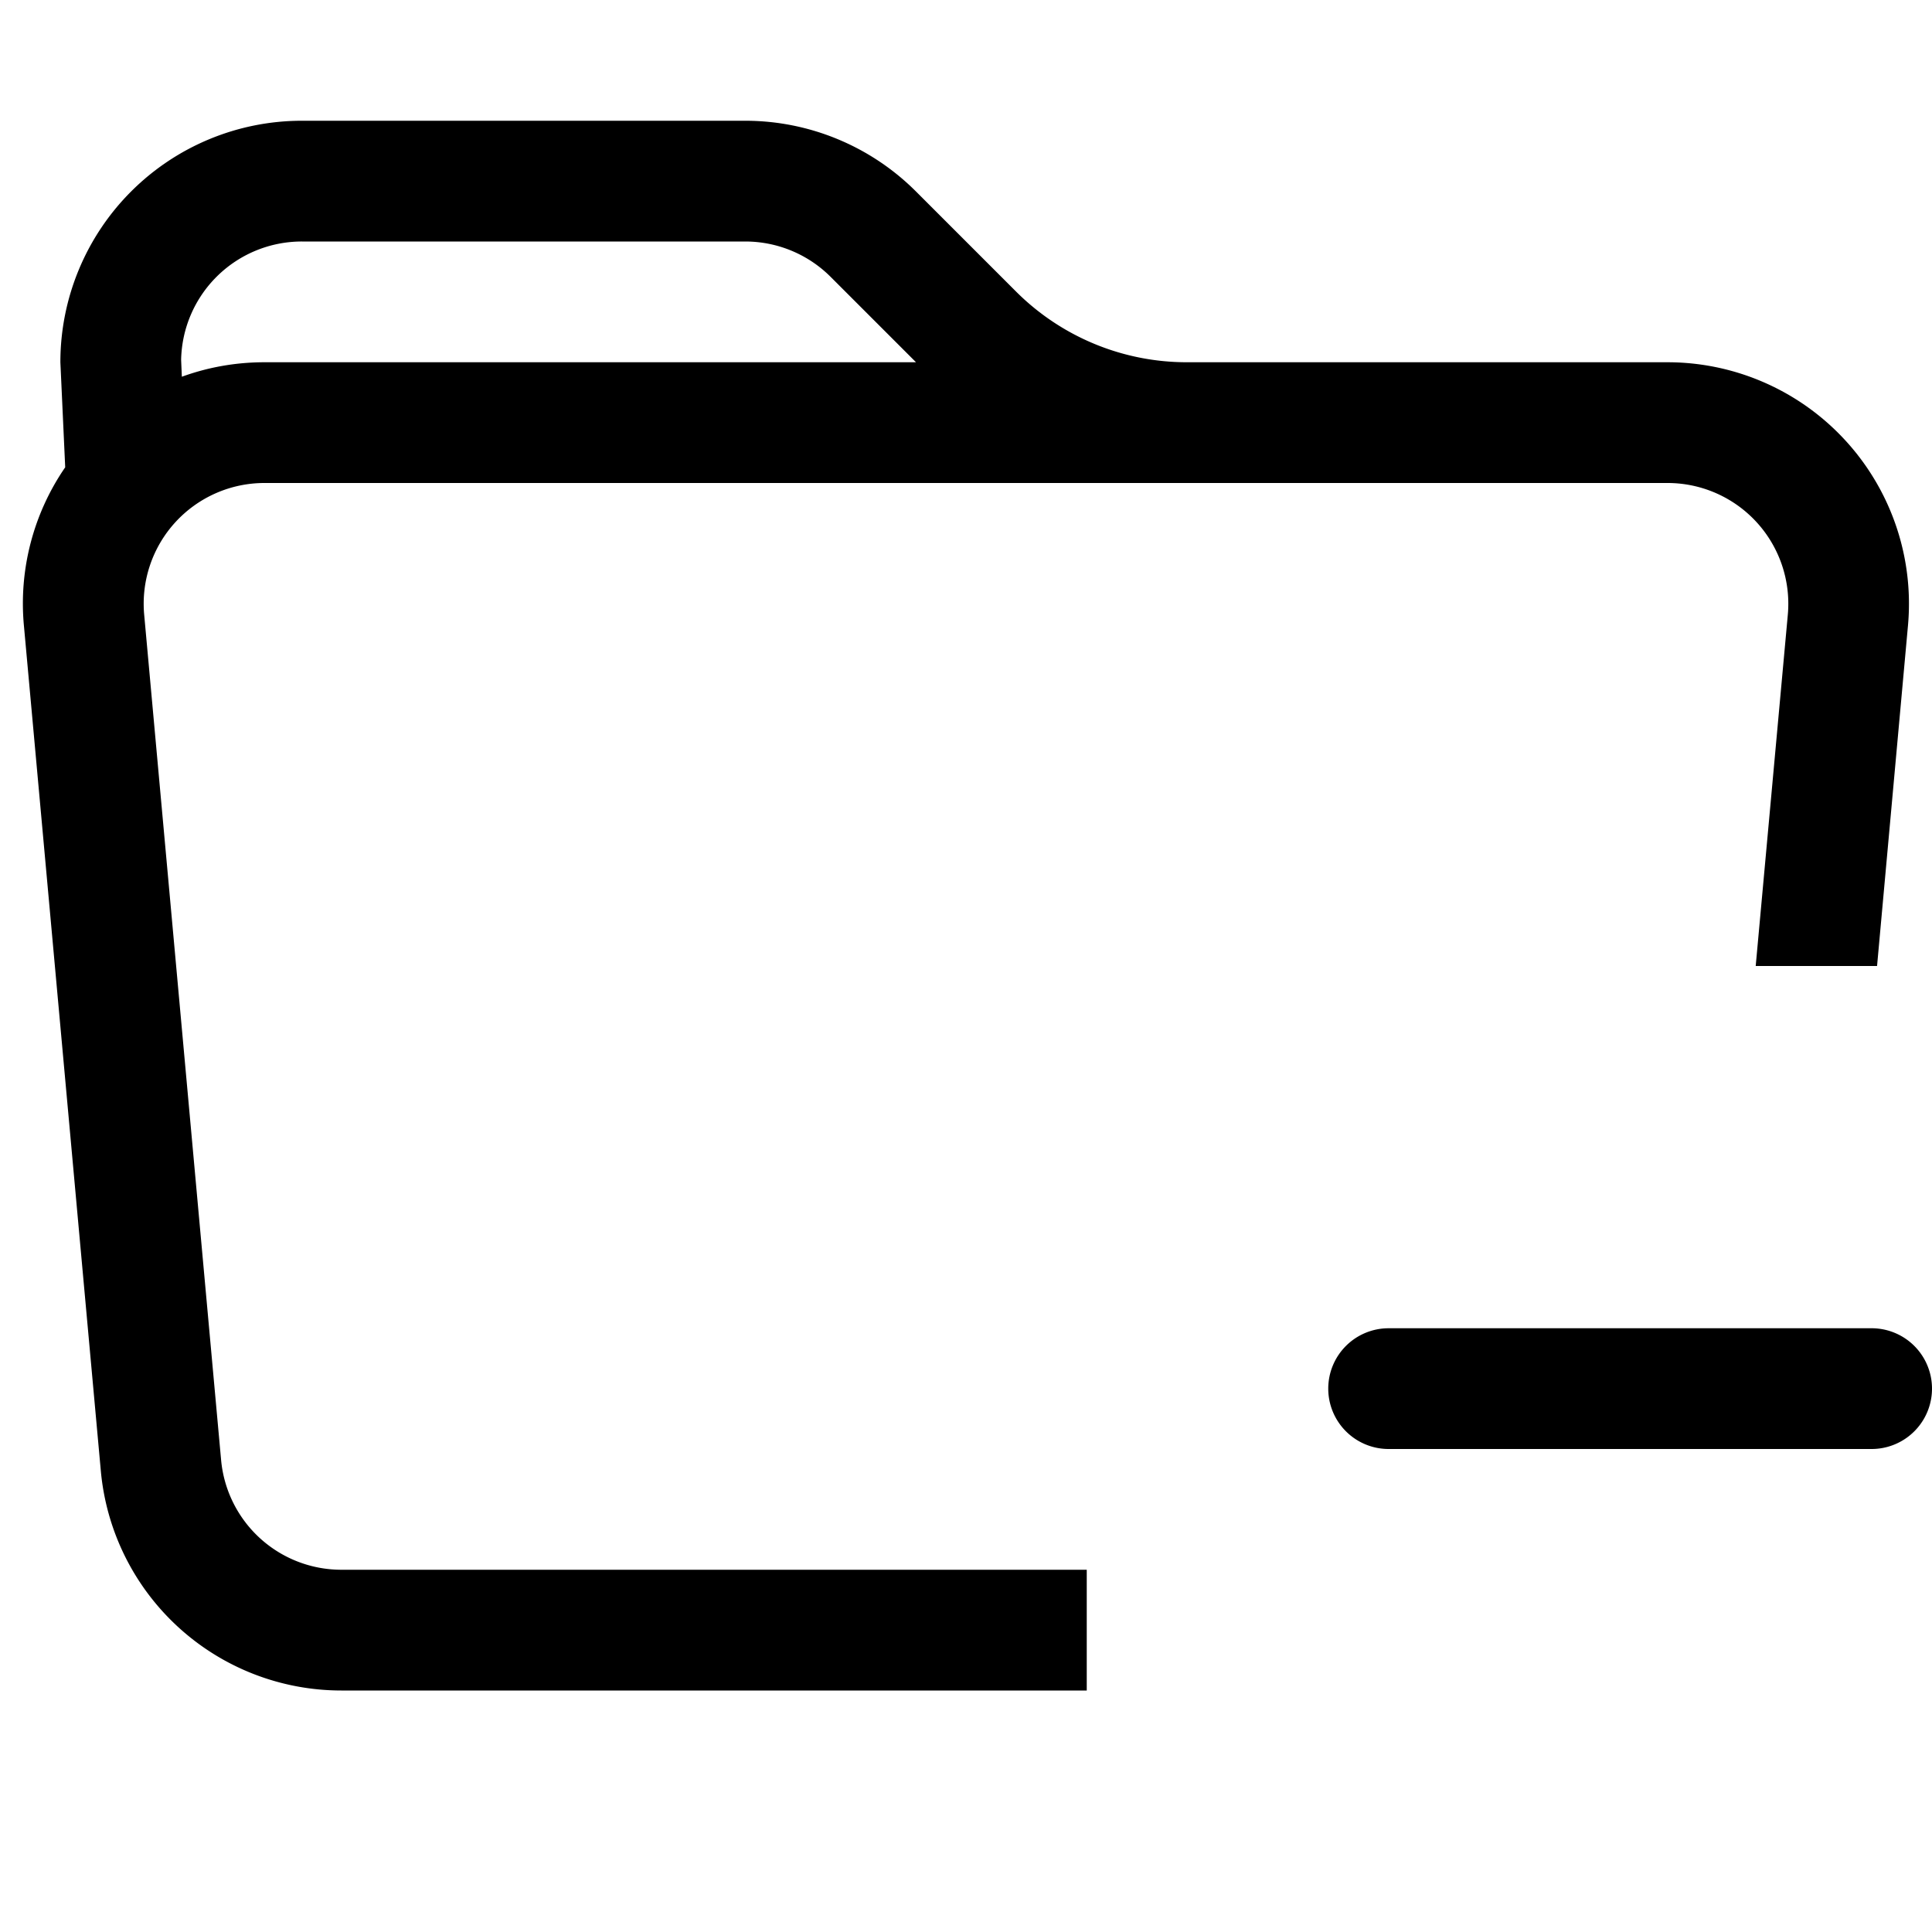 <svg xmlns="http://www.w3.org/2000/svg" fill="currentColor" viewBox="0 0 16 16"><path d="M.5 3l.04.87a1.99 1.99 0 00-.342 1.311l.637 7A2 2 0 002.826 14H9v-1H2.826a1 1 0 01-.995-.91l-.637-7A1 1 0 012.19 4h11.62a1 1 0 01.996 1.09L14.54 8h1.005l.256-2.819A2 2 0 0013.81 3H9.828a2 2 0 01-1.414-.586l-.828-.828A2 2 0 006.172 1H2.5a2 2 0 00-2 2zm5.672-1a1 1 0 01.707.293L7.586 3H2.19c-.24 0-.47.042-.684.12L1.5 2.98a1 1 0 011-.98h3.672z"/><path d="M11 11.5a.5.5 0 01.5-.5h4a.5.5 0 010 1h-4a.5.5 0 01-.5-.5z"/></svg>